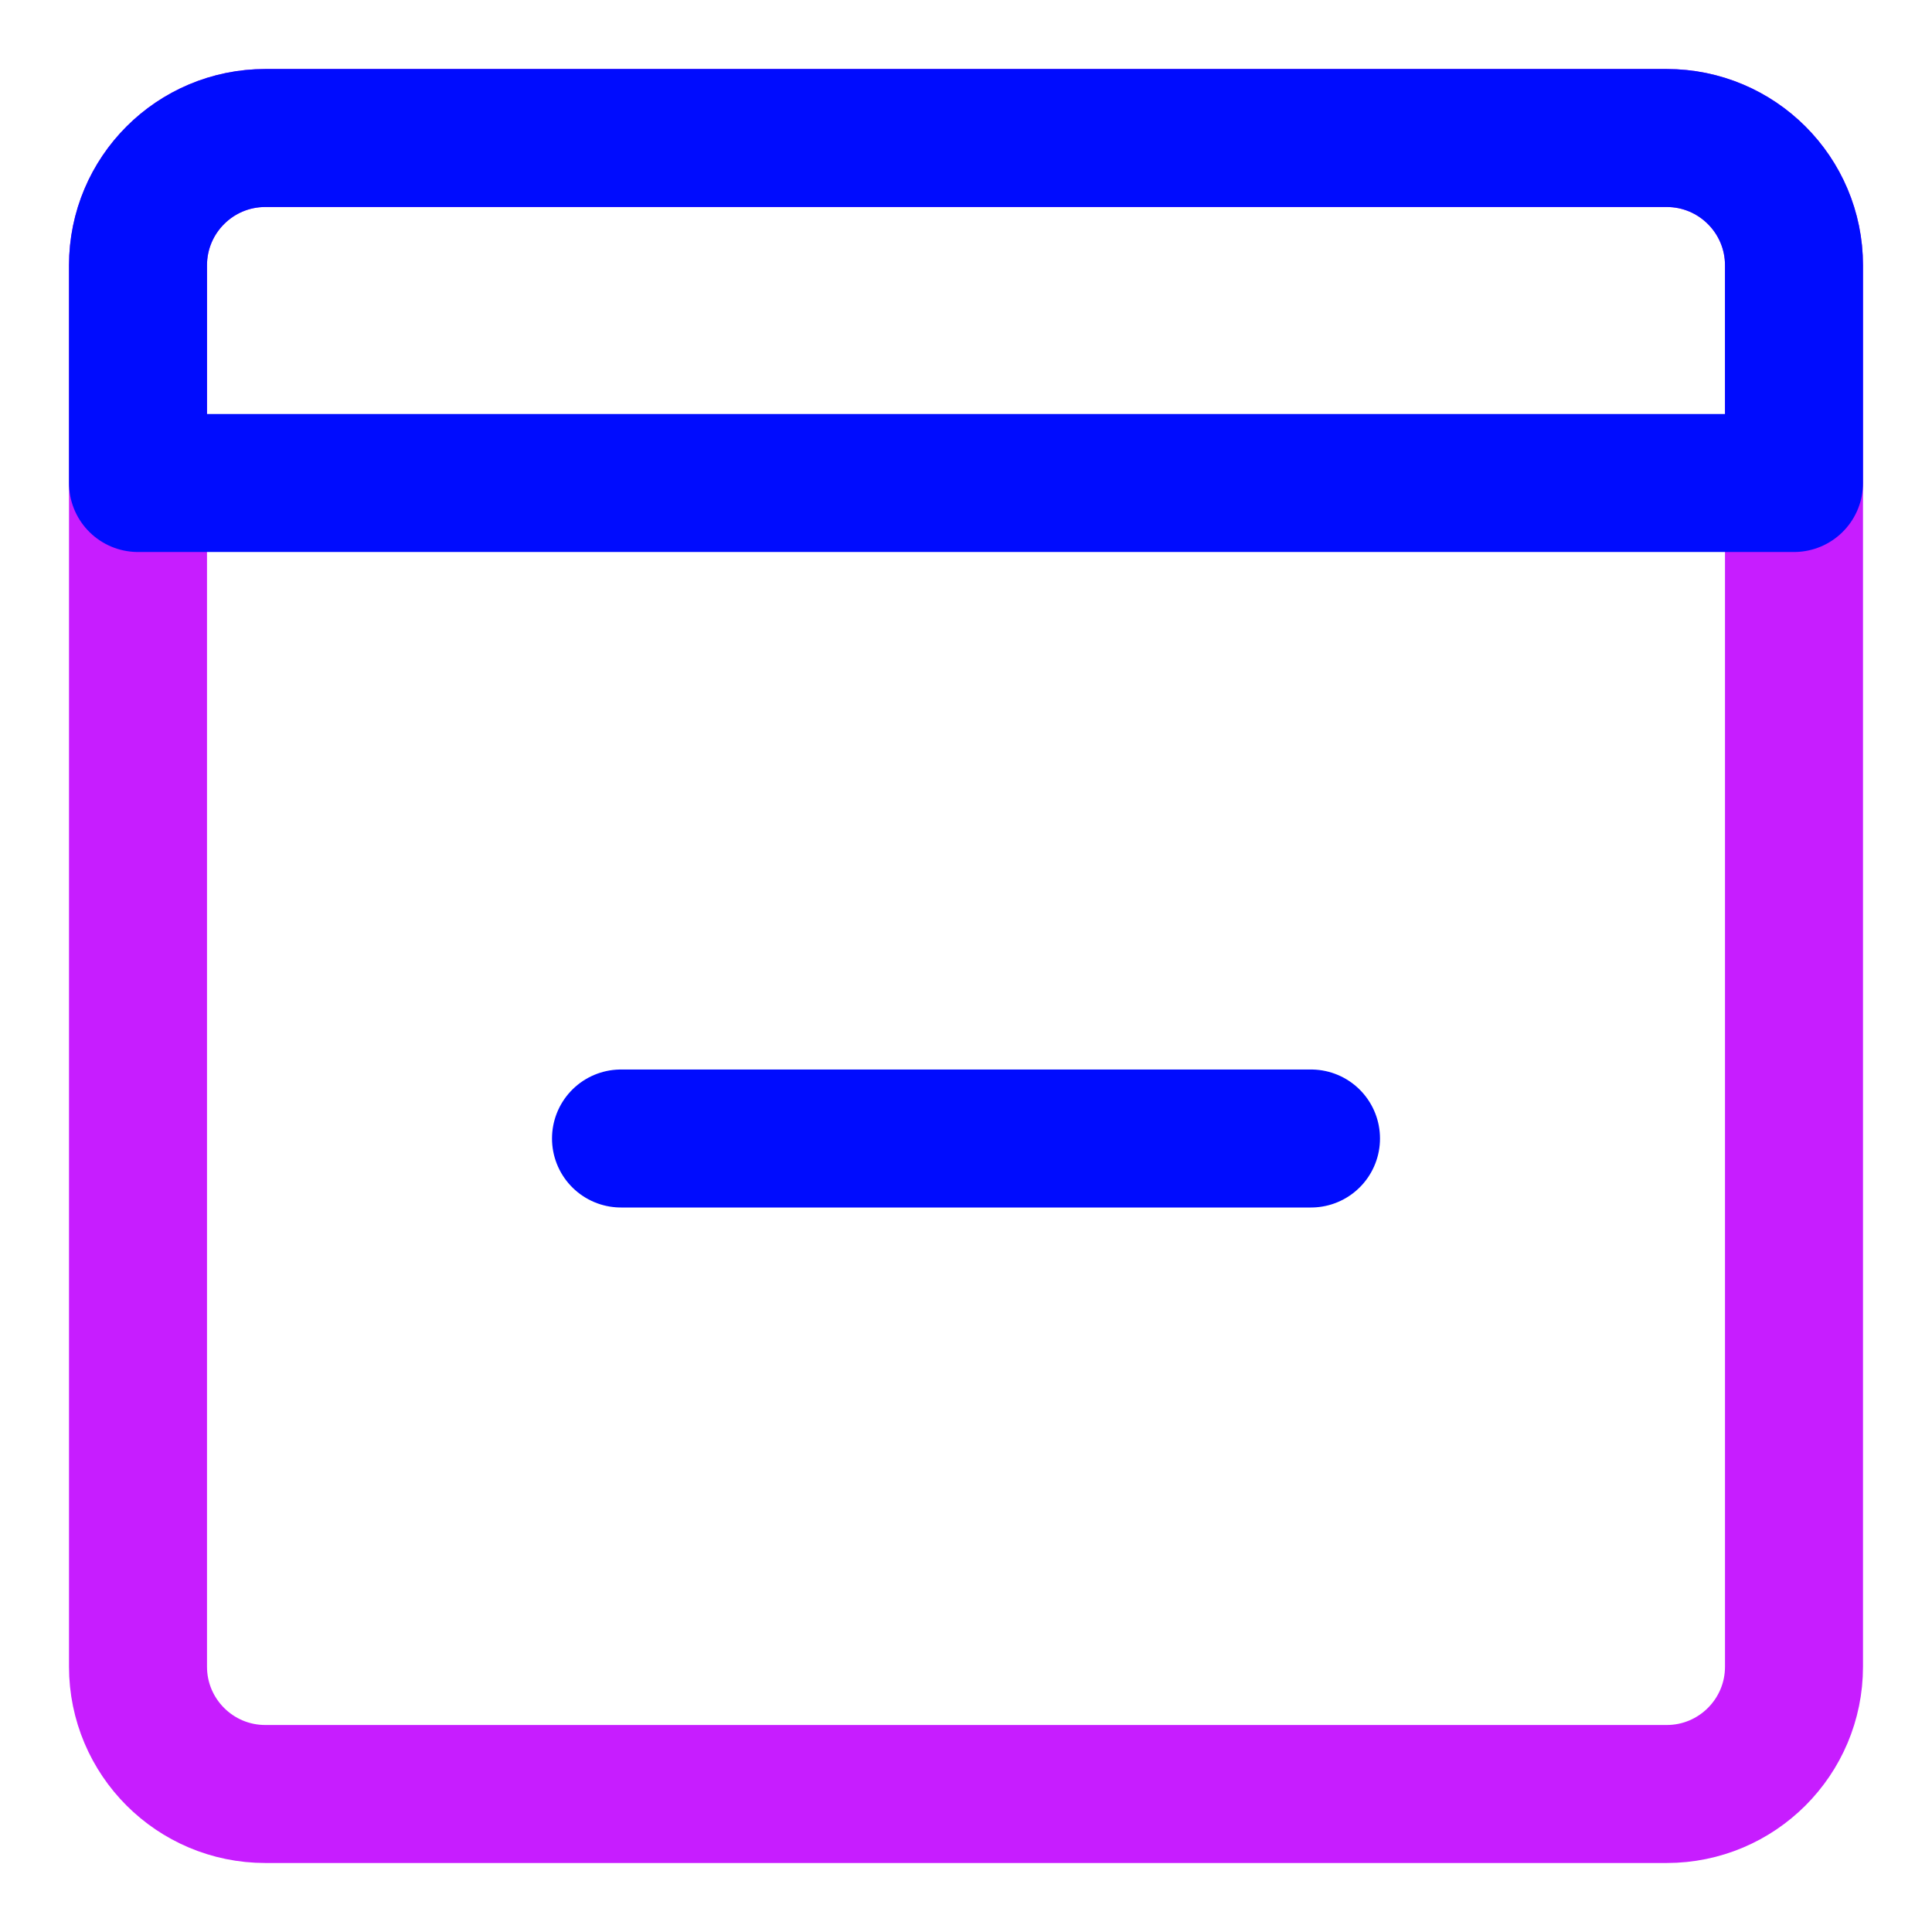 <svg xmlns="http://www.w3.org/2000/svg" fill="none" viewBox="0 0 14 14" id="Browser-Remove--Streamline-Core-Neon">
  <desc>
    Browser Remove Streamline Icon: https://streamlinehq.com
  </desc>
  <g id="browser-remove--app-code-apps-subtract-window-minus">
    <path id="Vector" stroke="#c71dff" stroke-linecap="round" stroke-linejoin="round" d="M12.077 1H1.923C1.413 1 1 1.413 1 1.923V12.077c0 0.51 0.413 0.923 0.923 0.923H12.077c0.51 0 0.923 -0.413 0.923 -0.923V1.923C13 1.413 12.587 1 12.077 1Z" stroke-width="1"></path>
    <path id="Vector_2" stroke="#000cfe" stroke-linecap="round" stroke-linejoin="round" d="M9.5 8.25h-5" stroke-width="1"></path>
    <path id="Vector_3" stroke="#000cfe" stroke-linecap="round" stroke-linejoin="round" d="M13 3.5H1V1.923C1 1.413 1.413 1 1.923 1H12.077c0.51 0 0.923 0.413 0.923 0.923L13 3.5Z" stroke-width="1"></path>
  </g>
</svg>